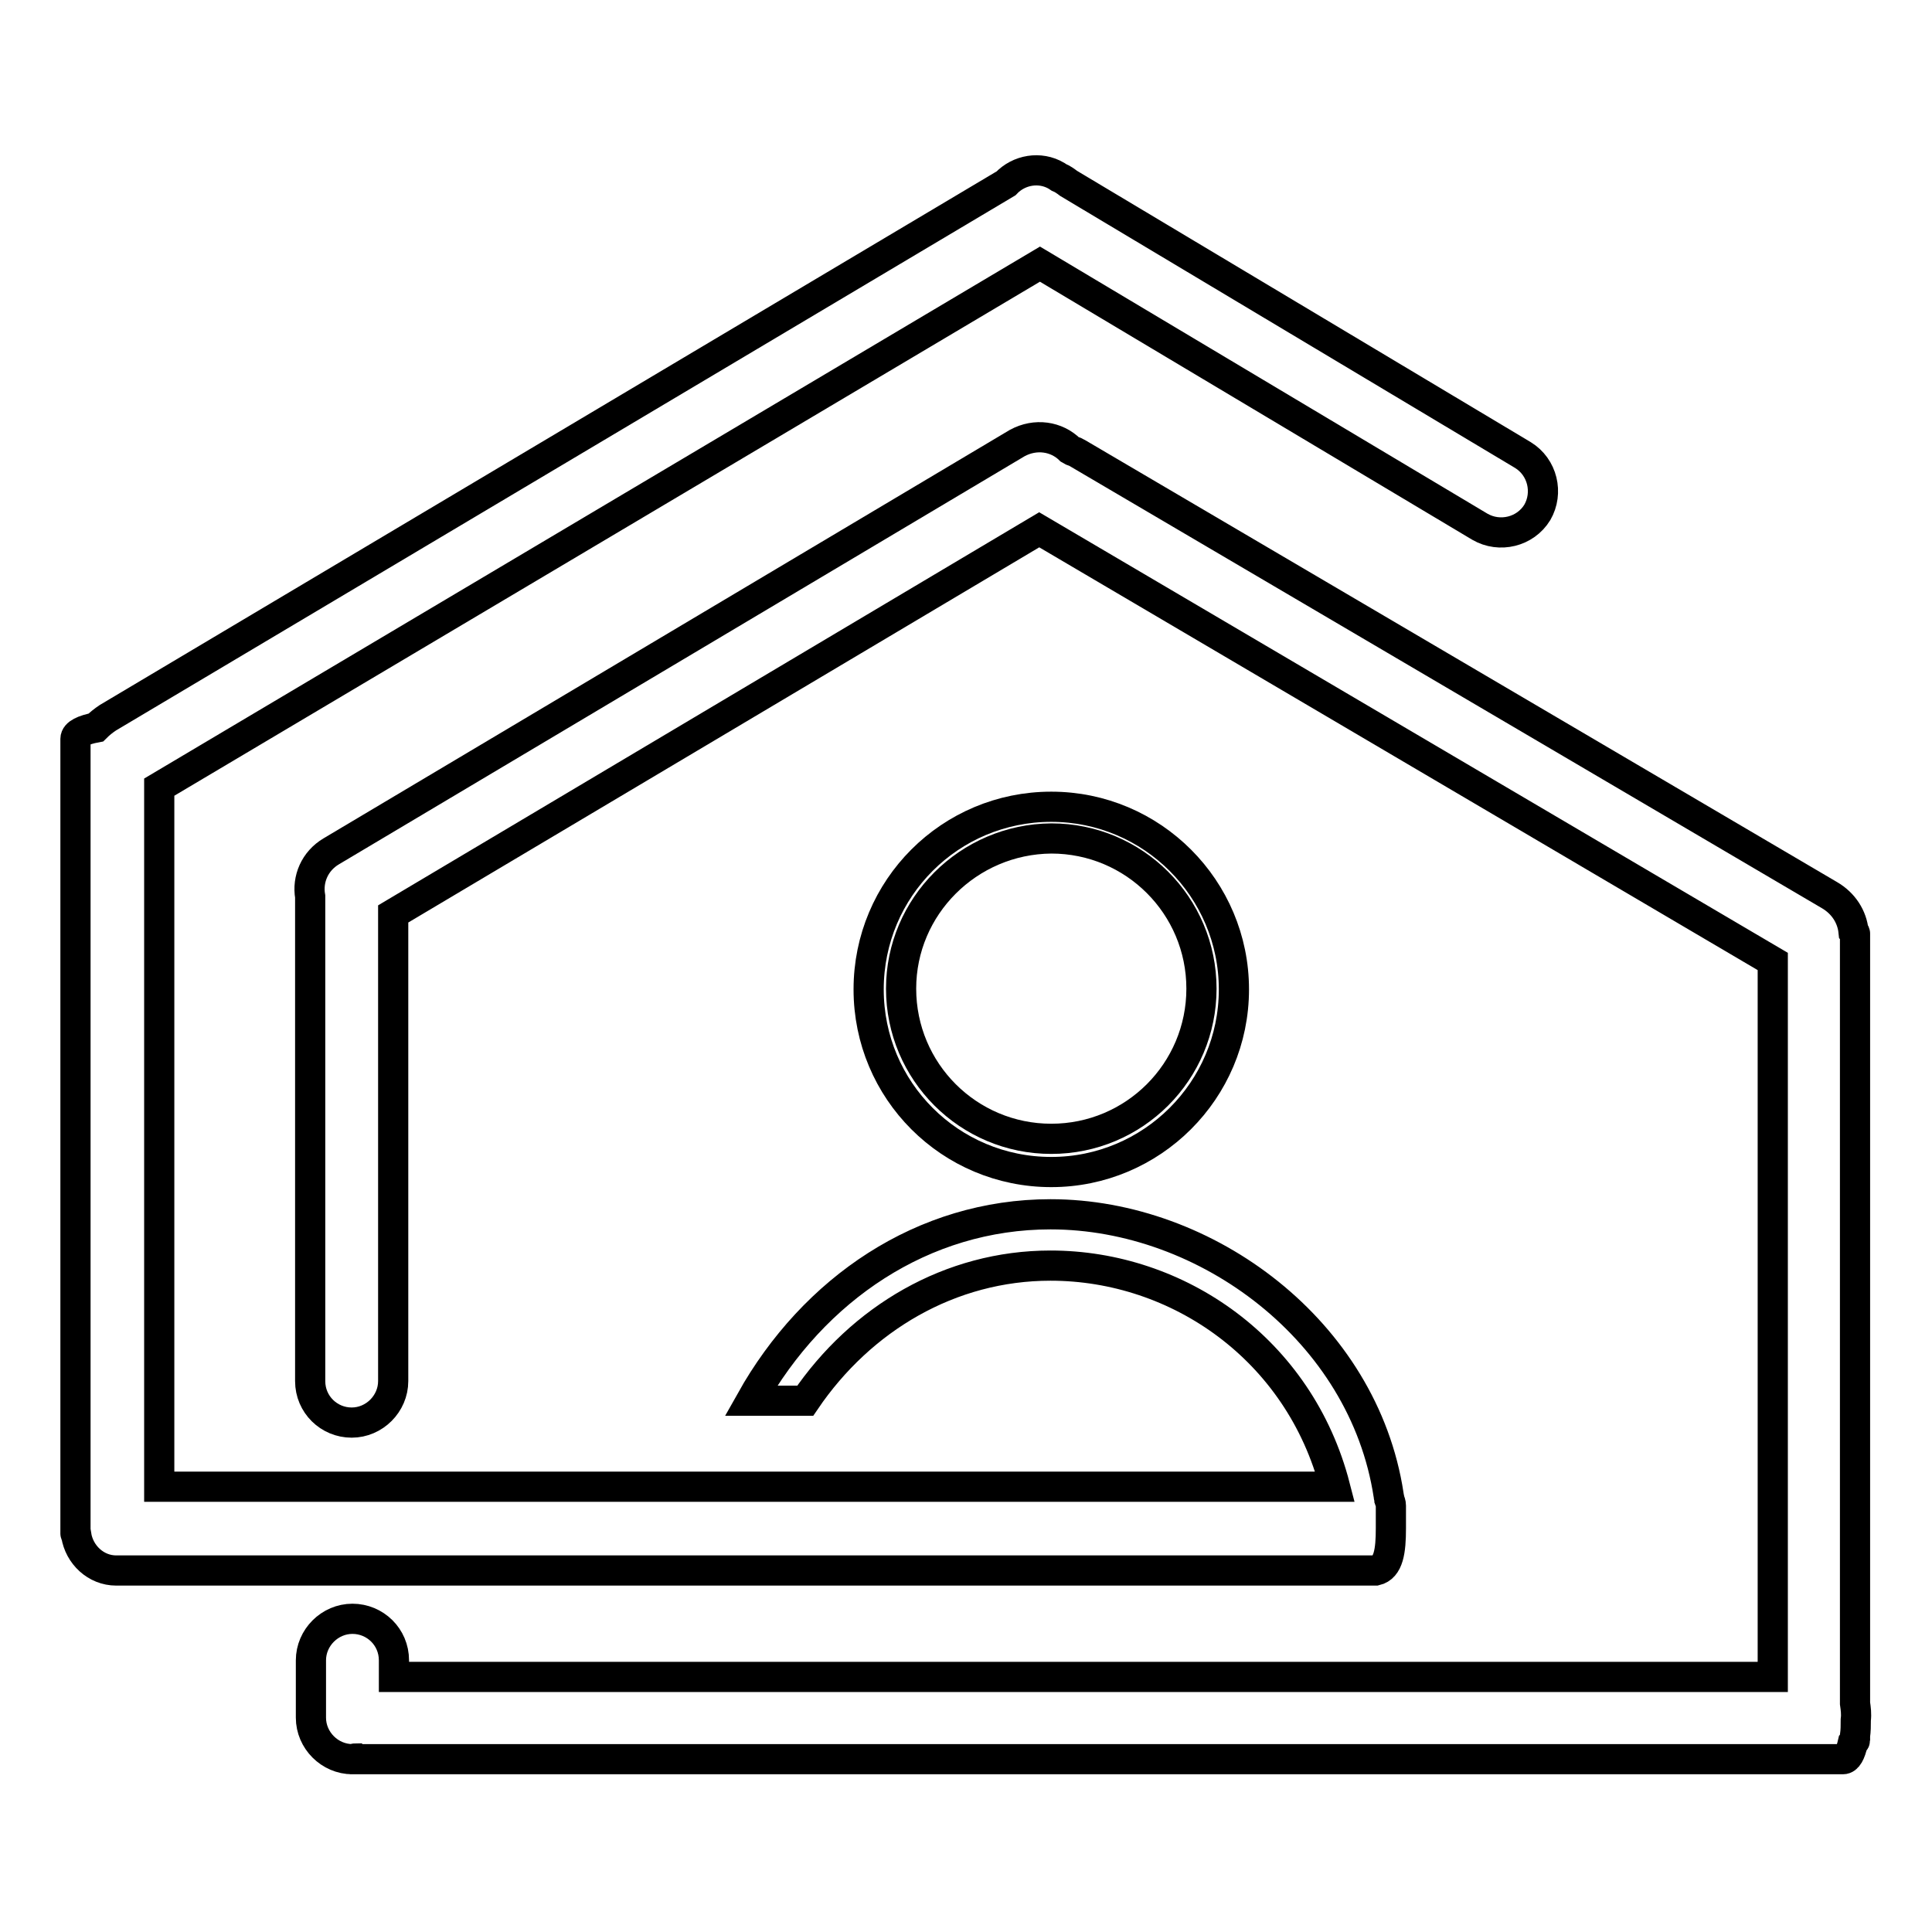 <?xml version="1.0" encoding="utf-8"?>
<!-- Svg Vector Icons : http://www.onlinewebfonts.com/icon -->
<!DOCTYPE svg PUBLIC "-//W3C//DTD SVG 1.1//EN" "http://www.w3.org/Graphics/SVG/1.1/DTD/svg11.dtd">
<svg version="1.1" xmlns="http://www.w3.org/2000/svg" xmlns:xlink="http://www.w3.org/1999/xlink" x="0px" y="0px" viewBox="0 0 256 256" enable-background="new 0 0 256 256" xml:space="preserve">
<g><g><path stroke-width="4" fill-opacity="0" stroke="#000000"  d="M119.4,131c0,11,8.9,19.9,19.9,19.9c11,0,19.9-8.9,19.9-19.9c0-11-8.9-19.9-19.9-19.9C128.3,111.2,119.4,120.1,119.4,131L119.4,131z"/><path stroke-width="4" fill-opacity="0" stroke="#000000"  d="M184.3,202.5c0-1.4,0-2.3,0-3h0c0-0.3-0.1-0.5-0.2-0.8c0-0.2-0.1-0.4-0.1-0.6c-3.3-21.7-24.1-37.2-44.8-37.2c-16.9,0-31.4,9.9-39.7,24.7h7.2c7.4-10.9,19.2-17.9,32.5-17.9c16.9,0,33,11.1,37.7,29.3H101h-6.4H21.1v-92.7L137.8,35l58.3,34.8c2.6,1.5,6,0.7,7.6-1.9c1.5-2.6,0.7-6-1.9-7.6l-60.2-36c-0.4-0.3-0.8-0.6-1.3-0.8l-0.3-0.2c-2.2-1.3-5-0.8-6.7,1c0,0,0,0,0,0L14.3,95.1c-0.6,0.4-1.1,0.8-1.6,1.3c-1.6,0.3-2.7,0.8-2.7,1.5v3.9l0,0v101.4c0,0.1,0.1,0.2,0.1,0.2c0.4,2.6,2.6,4.7,5.3,4.7h166.9C184,207.7,184.3,205.5,184.3,202.5z"/><path stroke-width="4" fill-opacity="0" stroke="#000000"  d="M245.8,225.7v-102c0-0.1-0.1-0.2-0.2-0.3c-0.2-1.9-1.3-3.7-3.2-4.8L142.7,60c-0.3-0.2-0.6-0.2-0.9-0.4c-1.8-1.8-4.6-2.2-7-0.9l-90.9,54.1c-2.2,1.3-3.2,3.7-2.8,6v64.2c0,3.1,2.5,5.5,5.5,5.5c3,0,5.5-2.5,5.5-5.5v-61.9l85.6-50.9l97.2,57.2v94.8H52.2v-2.2c0-3.1-2.5-5.5-5.5-5.5c-3,0-5.5,2.5-5.5,5.5v7.6c0,3,2.5,5.5,5.5,5.5c0.1,0,0.3-0.1,0.4-0.1c0,0,0.1,0.1,0.1,0.1h197c0.6,0,1-0.8,1.3-2.1c0.1-0.1,0.3-0.3,0.3-0.4V230c0.1-0.7,0.1-1.3,0.1-2.1C246,227.1,245.9,226.4,245.8,225.7z"/><path stroke-width="4" fill-opacity="0" stroke="#000000"  d="M115.1,131.1c0,13.4,10.8,24.2,24.2,24.2c13.3,0,24.2-10.8,24.2-24.2c0-13.3-10.8-24.2-24.2-24.2C125.9,106.9,115.1,117.7,115.1,131.1L115.1,131.1z"/></g></g>
</svg>